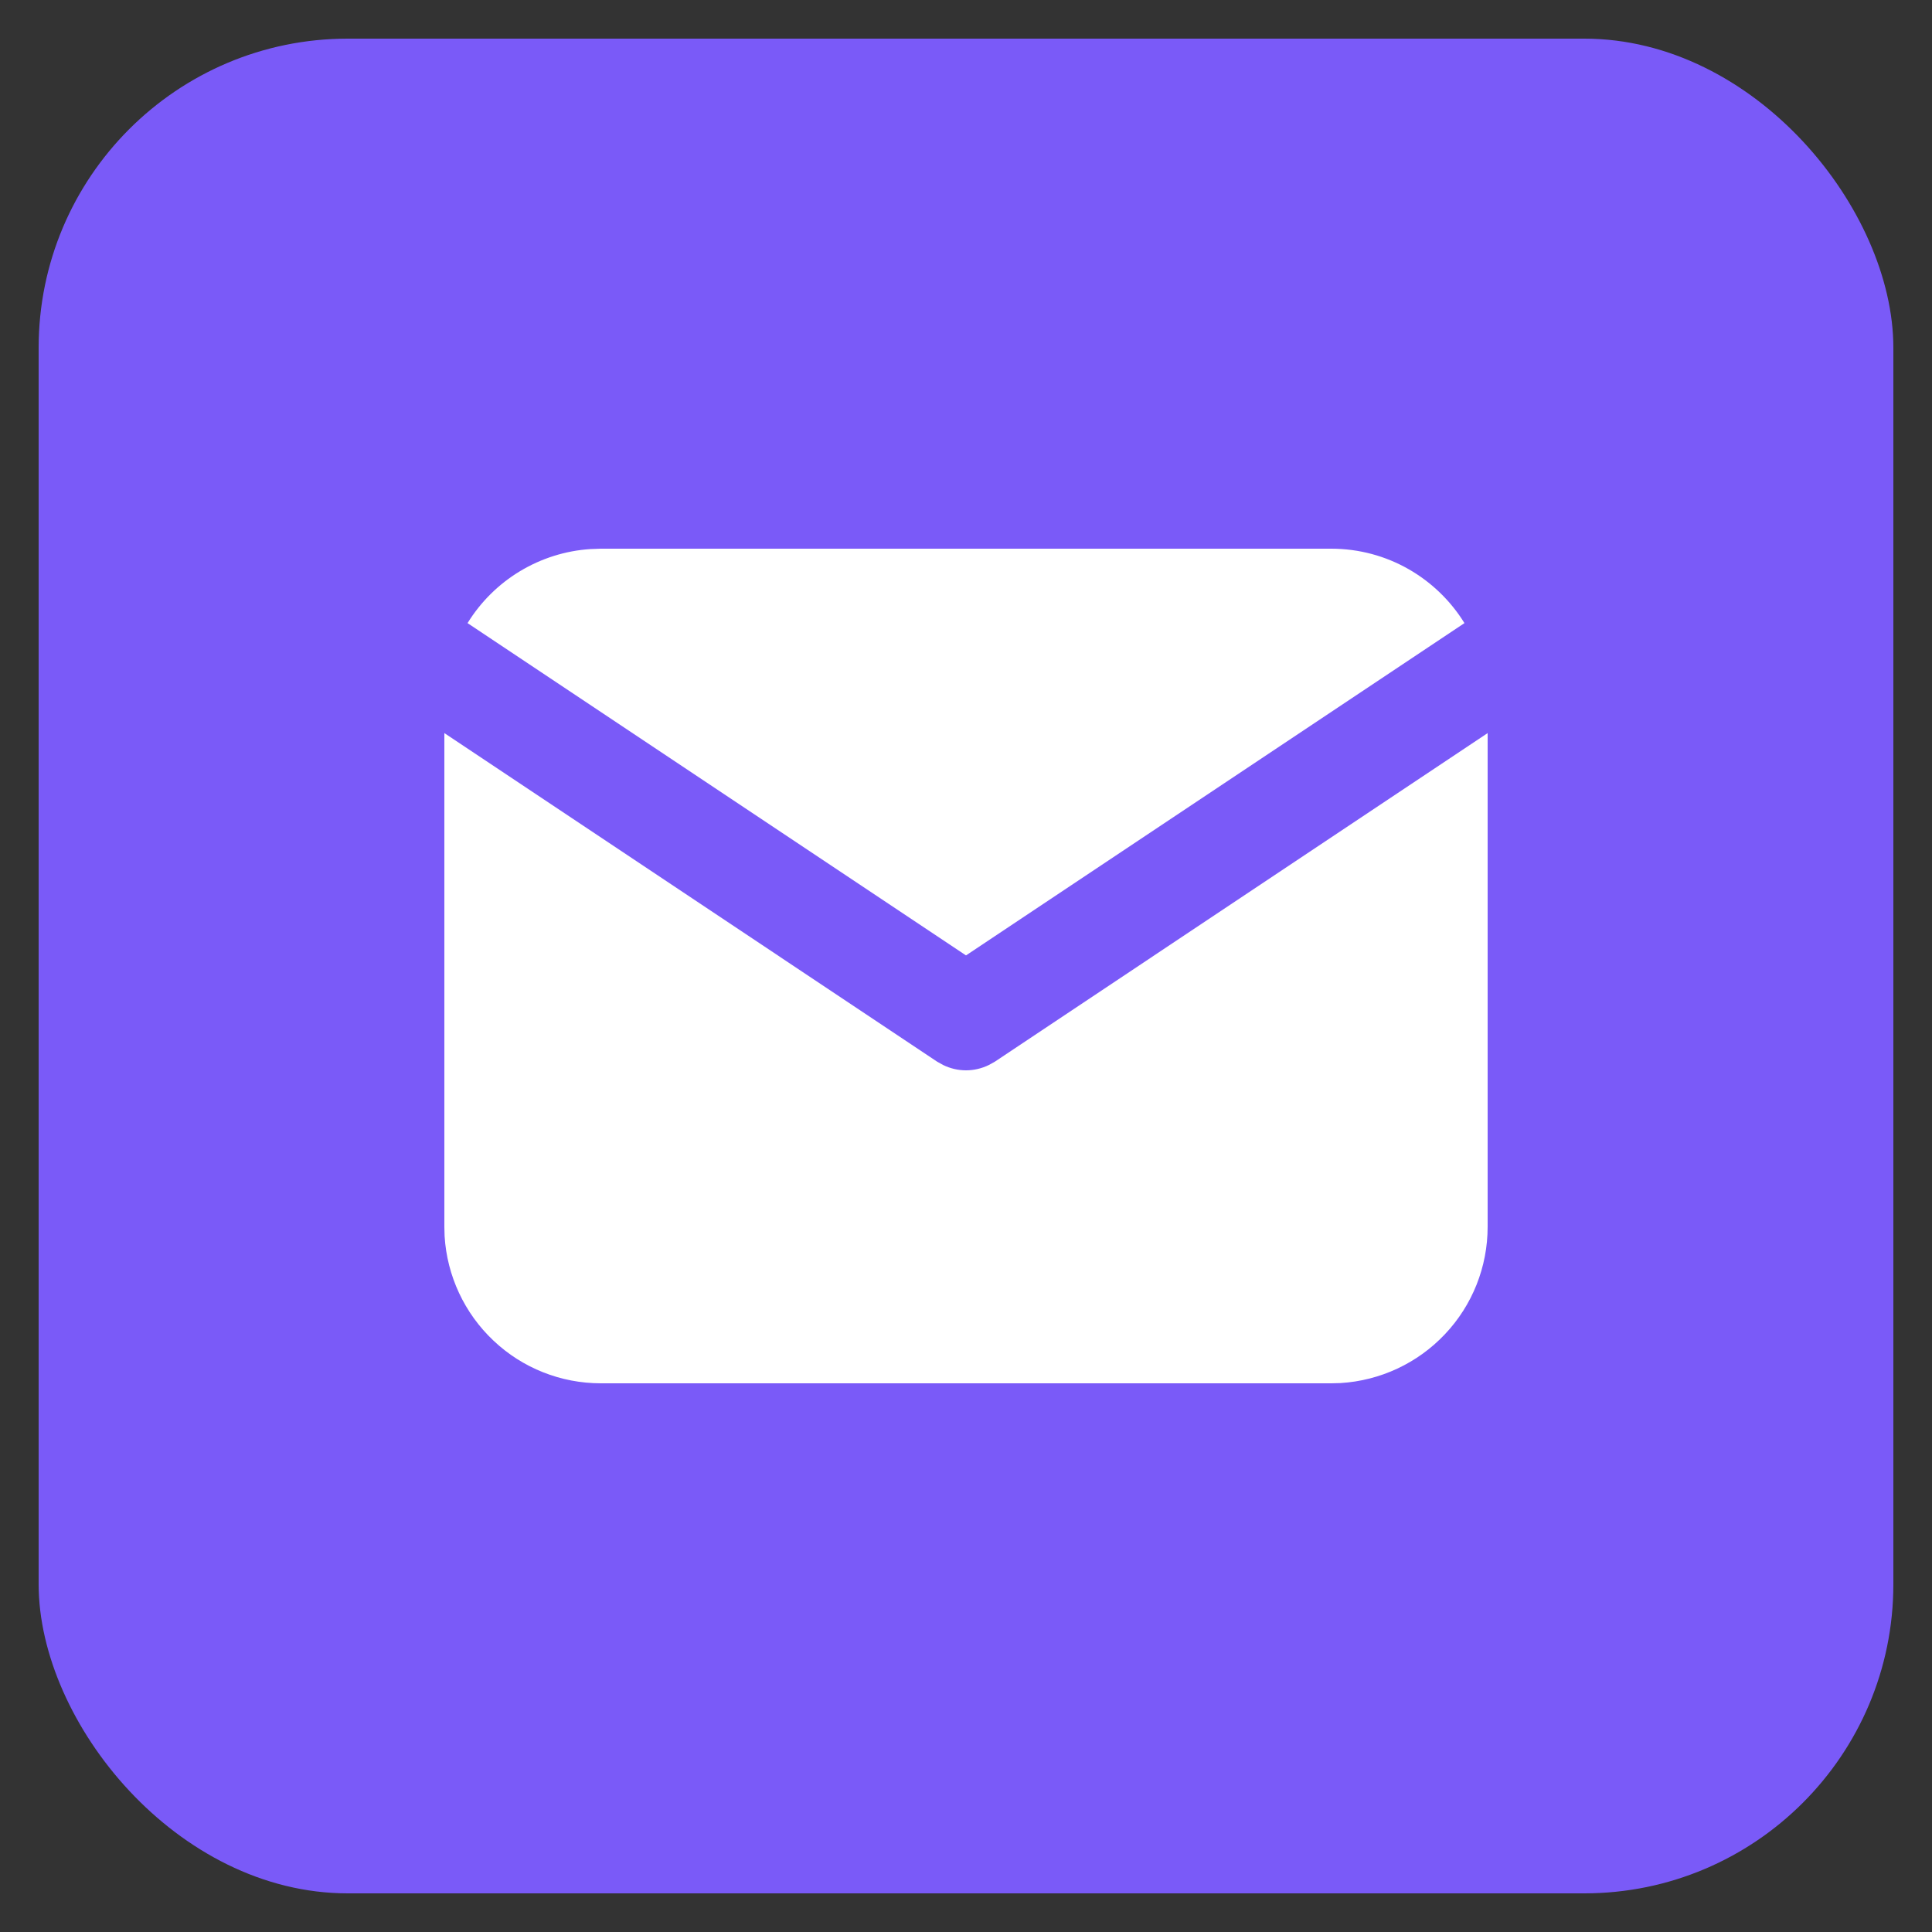 <svg width="25" height="25" viewBox="0 0 25 25" fill="none" xmlns="http://www.w3.org/2000/svg">
<rect x="0" y="0" width="25" height="25" fill="#333333" stroke="none"/>
<rect x="0.5" y="0.5" width="24" height="24" rx="4" fill="#7A5AF8"/>
<path d="M19.25 9.486V15.875C19.25 16.392 19.053 16.889 18.698 17.264C18.344 17.64 17.859 17.866 17.344 17.897L17.225 17.9H7.775C7.258 17.9 6.761 17.703 6.386 17.348C6.01 16.994 5.784 16.509 5.753 15.994L5.75 15.875V9.486L12.125 13.737L12.204 13.781C12.296 13.826 12.397 13.85 12.5 13.85C12.603 13.85 12.704 13.826 12.796 13.781L12.875 13.737L19.25 9.486Z" fill="white"/>
<path d="M17.225 7.1C17.954 7.1 18.593 7.485 18.95 8.063L12.5 12.363L6.05 8.063C6.22 7.788 6.452 7.558 6.729 7.391C7.005 7.225 7.317 7.126 7.639 7.105L7.775 7.1H17.225Z" fill="white"/>
</svg>
